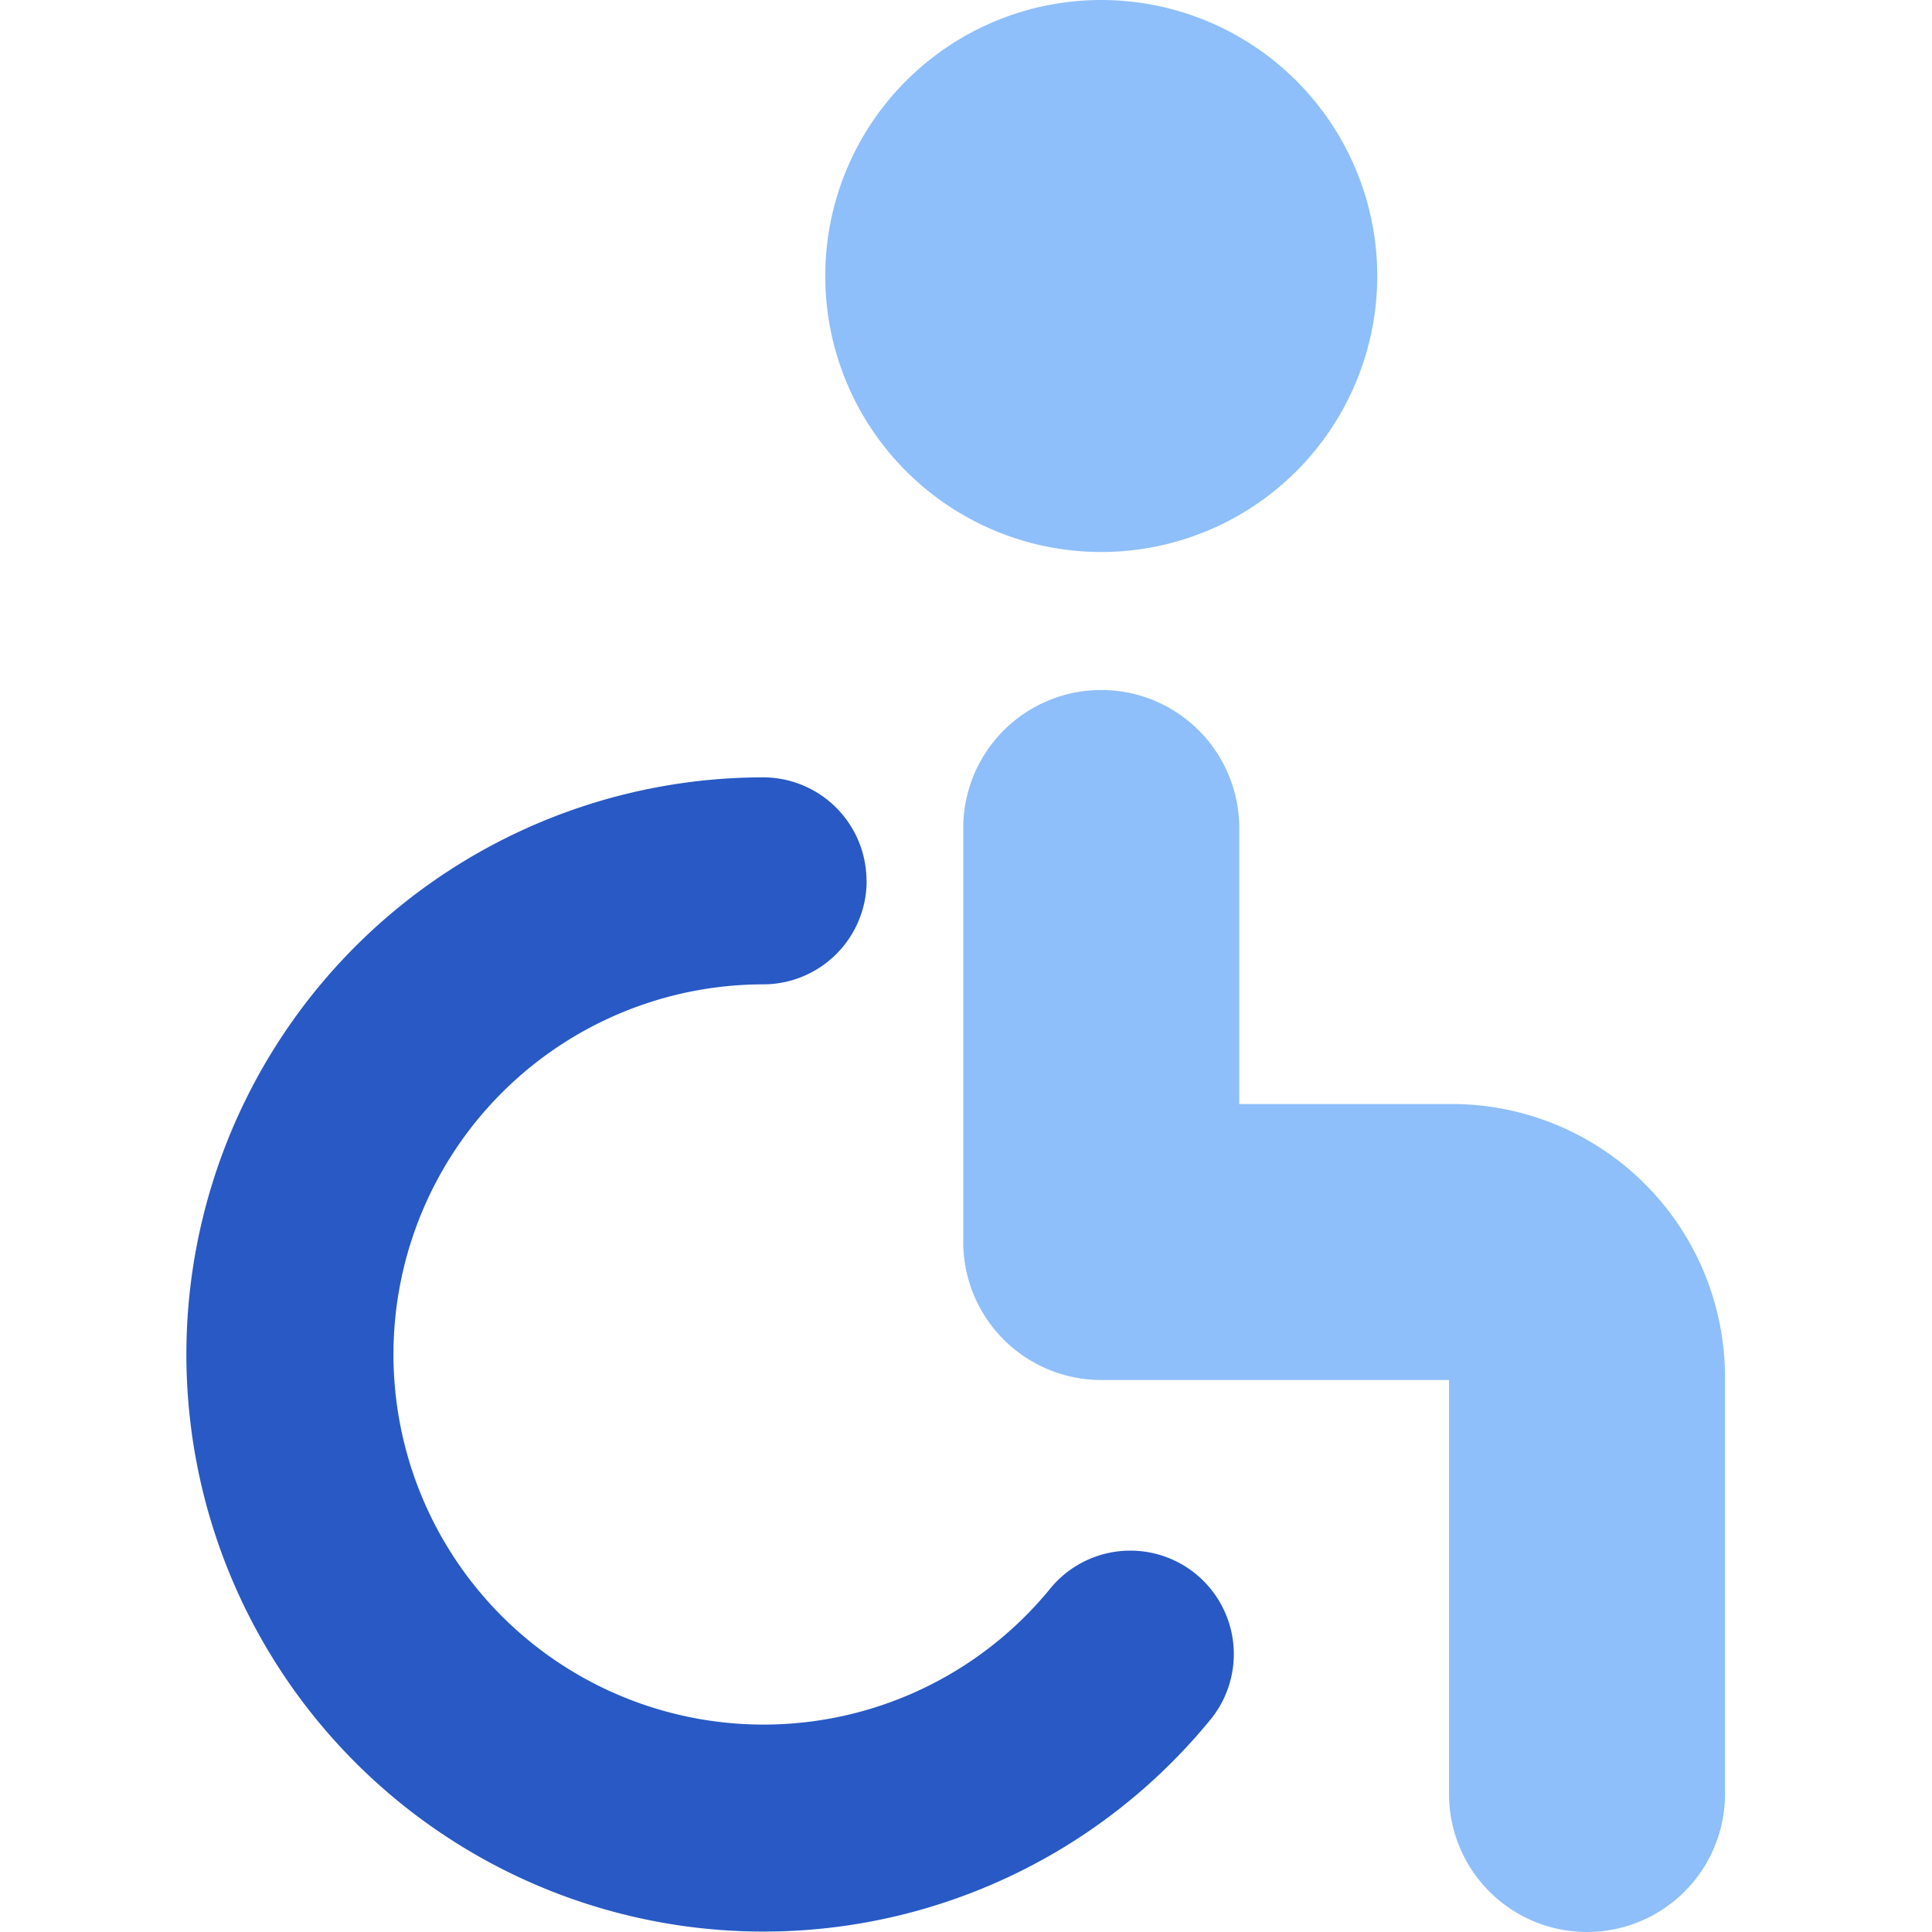 <svg xmlns="http://www.w3.org/2000/svg" fill="none" viewBox="0 0 14 14" id="Wheelchair-1--Streamline-Core"><desc>Wheelchair 1 Streamline Icon: https://streamlinehq.com</desc><g id="wheelchair-1--person-access-wheelchair-accomodation-human-disability-disabled-user"><path id="Union" fill="#8fbffa" fill-rule="evenodd" d="M5.98 2a2 2 0 1 1 4 0 2 2 0 0 1 -4 0Zm3 4a1 1 0 1 0 -2 0v3a1 1 0 0 0 1 1h2.52v3a1 1 0 1 0 2 0V9.98A1.98 1.98 0 0 0 10.52 8H8.98V6Z" clip-rule="evenodd" stroke-width="1"></path><path id="Vector (Stroke)" fill="#2859c5" fill-rule="evenodd" d="M6.28 6.383a0.75 0.75 0 0 1 -0.75 0.75 2.682 2.682 0 1 0 2.071 4.39 0.75 0.75 0 1 1 1.157 0.954 4.182 4.182 0 1 1 -3.23 -6.844 0.75 0.75 0 0 1 0.751 0.75Z" clip-rule="evenodd" stroke-width="1"></path></g></svg>